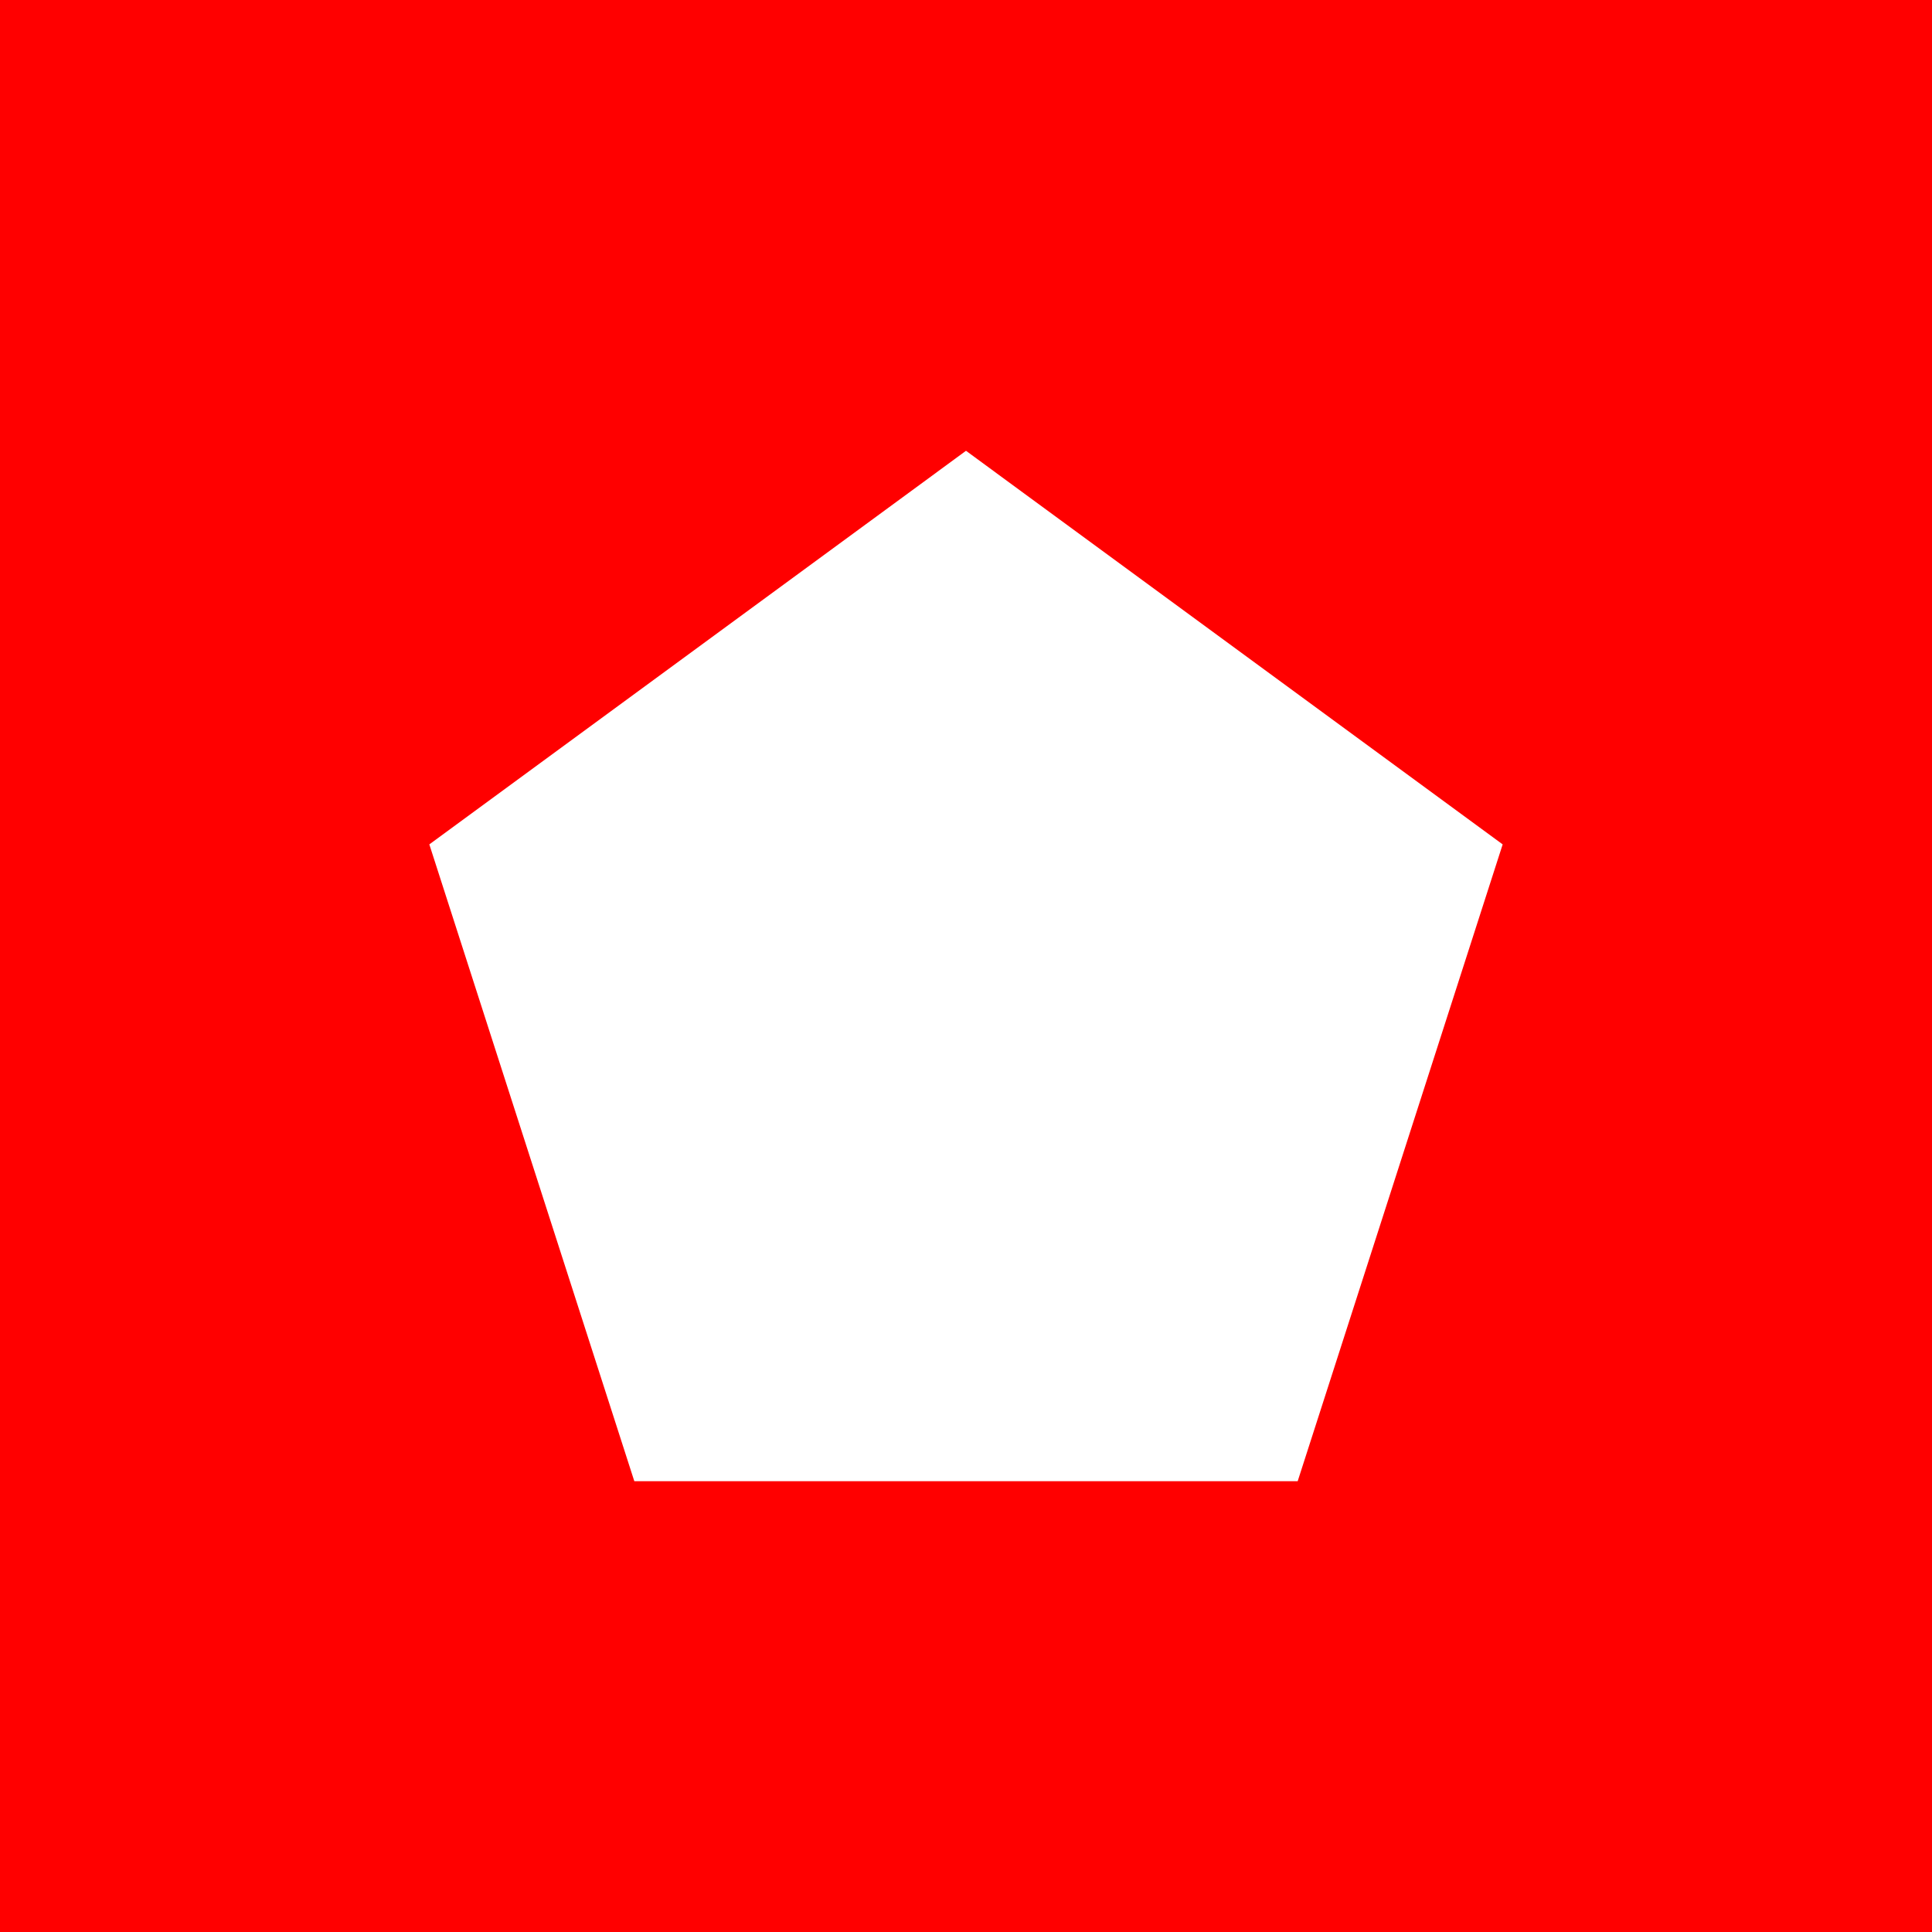 <?xml version="1.0" encoding="UTF-8"?>
<svg width="90px" height="90px" viewBox="0 0 90 90" version="1.1" xmlns="http://www.w3.org/2000/svg" xmlns:xlink="http://www.w3.org/1999/xlink">
    <!-- Generator: Sketch 60 (88103) - https://sketch.com -->
    <title>Group 2</title>
    <desc>Created with Sketch.</desc>
    <g id="Page-1" stroke="none" stroke-width="1" fill="none" fill-rule="evenodd">
        <g id="Recrutement-Redpill" transform="translate(-130, -745)">
            <g id="Group-6" transform="translate(100, 715)">
                <g id="Group">
                    <g id="Group-3" transform="translate(30, 30)">
                        <g id="Group-2">
                            <rect id="Rectangle" fill="#FF0000" x="0" y="0" width="90" height="90"></rect>
                            <polygon id="Fill-16" fill="#FFFFFF" points="45 21 20 39.335 29.549 69 60.451 69 70 39.335"></polygon>
                        </g>
                    </g>
                </g>
            </g>
        </g>
    </g>
</svg>